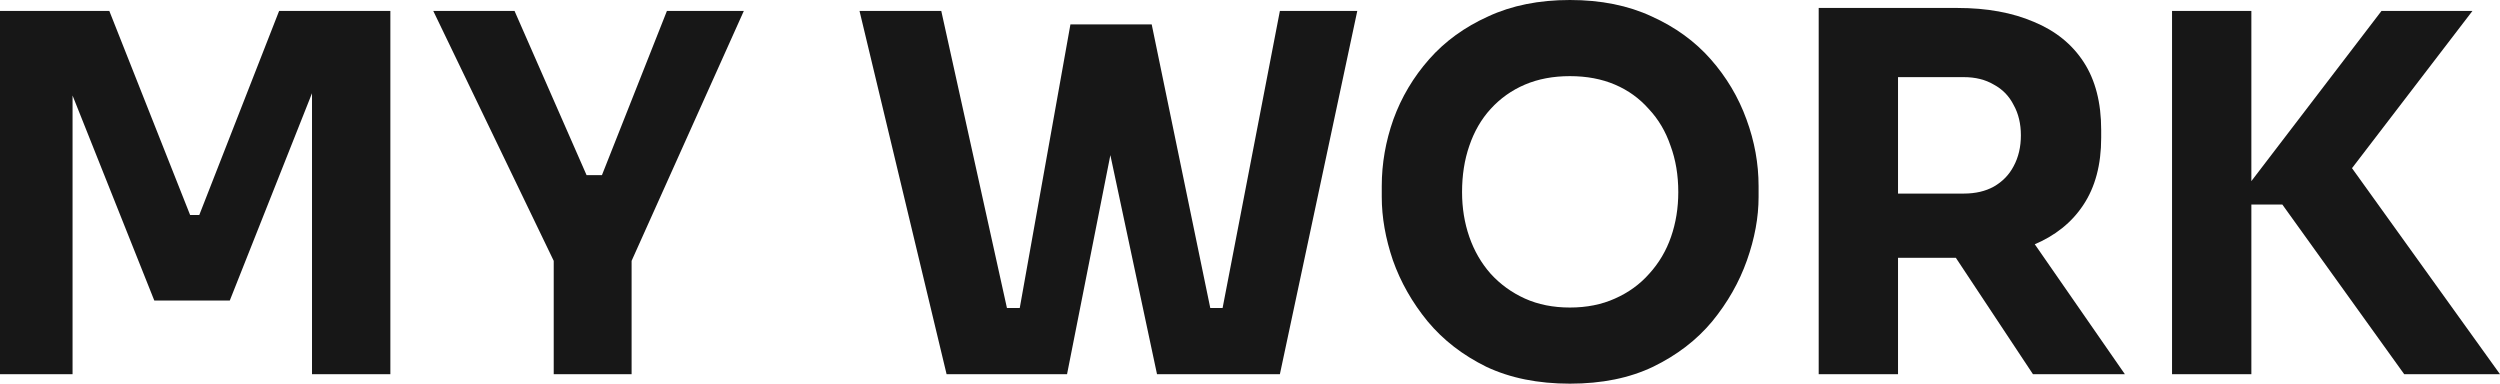 <svg width="1392" height="214" viewBox="0 0 1392 214" fill="none" xmlns="http://www.w3.org/2000/svg">
<path d="M0 208.362V6.096H60.87L105.85 119.697H110.967L155.408 6.096H217.355V208.362H173.723V35.743L179.918 36.297L127.935 167.355H85.919L33.667 36.297L40.401 35.743V208.362H0Z" fill="#171717"/>
<path d="M308.312 145.239L241.247 6.096H286.495L327.704 100.025L319.893 97.531H342.518L334.168 100.025L371.337 6.096H414.161L351.675 145.239H308.312ZM308.312 208.362V145.239H351.675V208.362H308.312Z" fill="#171717"/>
<path d="M527.064 208.362L478.583 6.096H524.102L562.078 177.884L552.651 171.511H577.161L566.657 177.884L596.015 13.577H632.645L594.129 208.362H527.064ZM644.226 208.362L602.748 13.577H641.263L675.2 177.884L664.965 171.511H688.398L679.509 177.884L712.638 6.096H755.732L712.638 208.362H644.226Z" fill="#171717"/>
<path d="M874.137 213.627C856.361 213.627 840.829 210.486 827.542 204.206C814.434 197.741 803.571 189.336 794.952 178.992C786.333 168.463 779.869 157.103 775.56 144.911C771.43 132.72 769.365 120.99 769.365 109.723V103.627C769.365 91.066 771.52 78.69 775.829 66.499C780.318 54.122 786.962 42.947 795.76 32.972C804.558 22.997 815.512 15.055 828.619 9.144C841.727 3.048 856.9 0 874.137 0C891.375 0 906.548 3.048 919.655 9.144C932.763 15.055 943.716 22.997 952.515 32.972C961.313 42.947 967.957 54.122 972.446 66.499C976.935 78.69 979.179 91.066 979.179 103.627V109.723C979.179 120.99 977.024 132.72 972.715 144.911C968.406 157.103 961.941 168.463 953.323 178.992C944.704 189.336 933.751 197.741 920.463 204.206C907.356 210.486 891.914 213.627 874.137 213.627ZM874.137 171.234C883.474 171.234 891.824 169.571 899.186 166.246C906.727 162.921 913.102 158.303 918.309 152.392C923.695 146.481 927.736 139.647 930.429 131.889C933.122 124.131 934.469 115.818 934.469 106.952C934.469 97.531 933.033 88.942 930.16 81.184C927.466 73.241 923.426 66.406 918.039 60.68C912.832 54.769 906.548 50.243 899.186 47.103C891.824 43.963 883.474 42.393 874.137 42.393C864.8 42.393 856.451 43.963 849.089 47.103C841.727 50.243 835.353 54.769 829.966 60.68C824.759 66.406 820.808 73.241 818.115 81.184C815.422 88.942 814.075 97.531 814.075 106.952C814.075 115.818 815.422 124.131 818.115 131.889C820.808 139.647 824.759 146.481 829.966 152.392C835.353 158.303 841.727 162.921 849.089 166.246C856.451 169.571 864.8 171.234 874.137 171.234Z" fill="#171717"/>
<path d="M1012.65 208.362V4.433H1056.82V208.362H1012.65ZM1131.96 208.362L1074.32 121.36H1122.81L1183.14 208.362H1131.96ZM1044.97 143.526V107.783H1093.45C1099.91 107.783 1105.48 106.49 1110.15 103.904C1114.99 101.133 1118.68 97.346 1121.19 92.544C1123.88 87.556 1125.23 81.83 1125.23 75.365C1125.23 68.9 1123.88 63.266 1121.19 58.463C1118.68 53.476 1114.99 49.689 1110.15 47.103C1105.48 44.332 1099.91 42.947 1093.45 42.947H1044.97V4.433H1089.95C1106.29 4.433 1120.47 7.019 1132.5 12.191C1144.53 17.179 1153.78 24.66 1160.24 34.635C1166.71 44.609 1169.94 57.17 1169.94 72.317V76.75C1169.94 91.713 1166.62 104.181 1159.97 114.156C1153.51 123.946 1144.26 131.335 1132.23 136.322C1120.38 141.125 1106.29 143.526 1089.95 143.526H1044.97Z" fill="#171717"/>
<path d="M1338.67 208.362L1270.8 113.879H1243.59L1326.01 6.096H1376.65L1302.58 102.796L1302.04 83.123L1392 208.362H1338.67ZM1209.39 208.362V6.096H1253.56V208.362H1209.39Z" fill="#171717"/>
</svg>
